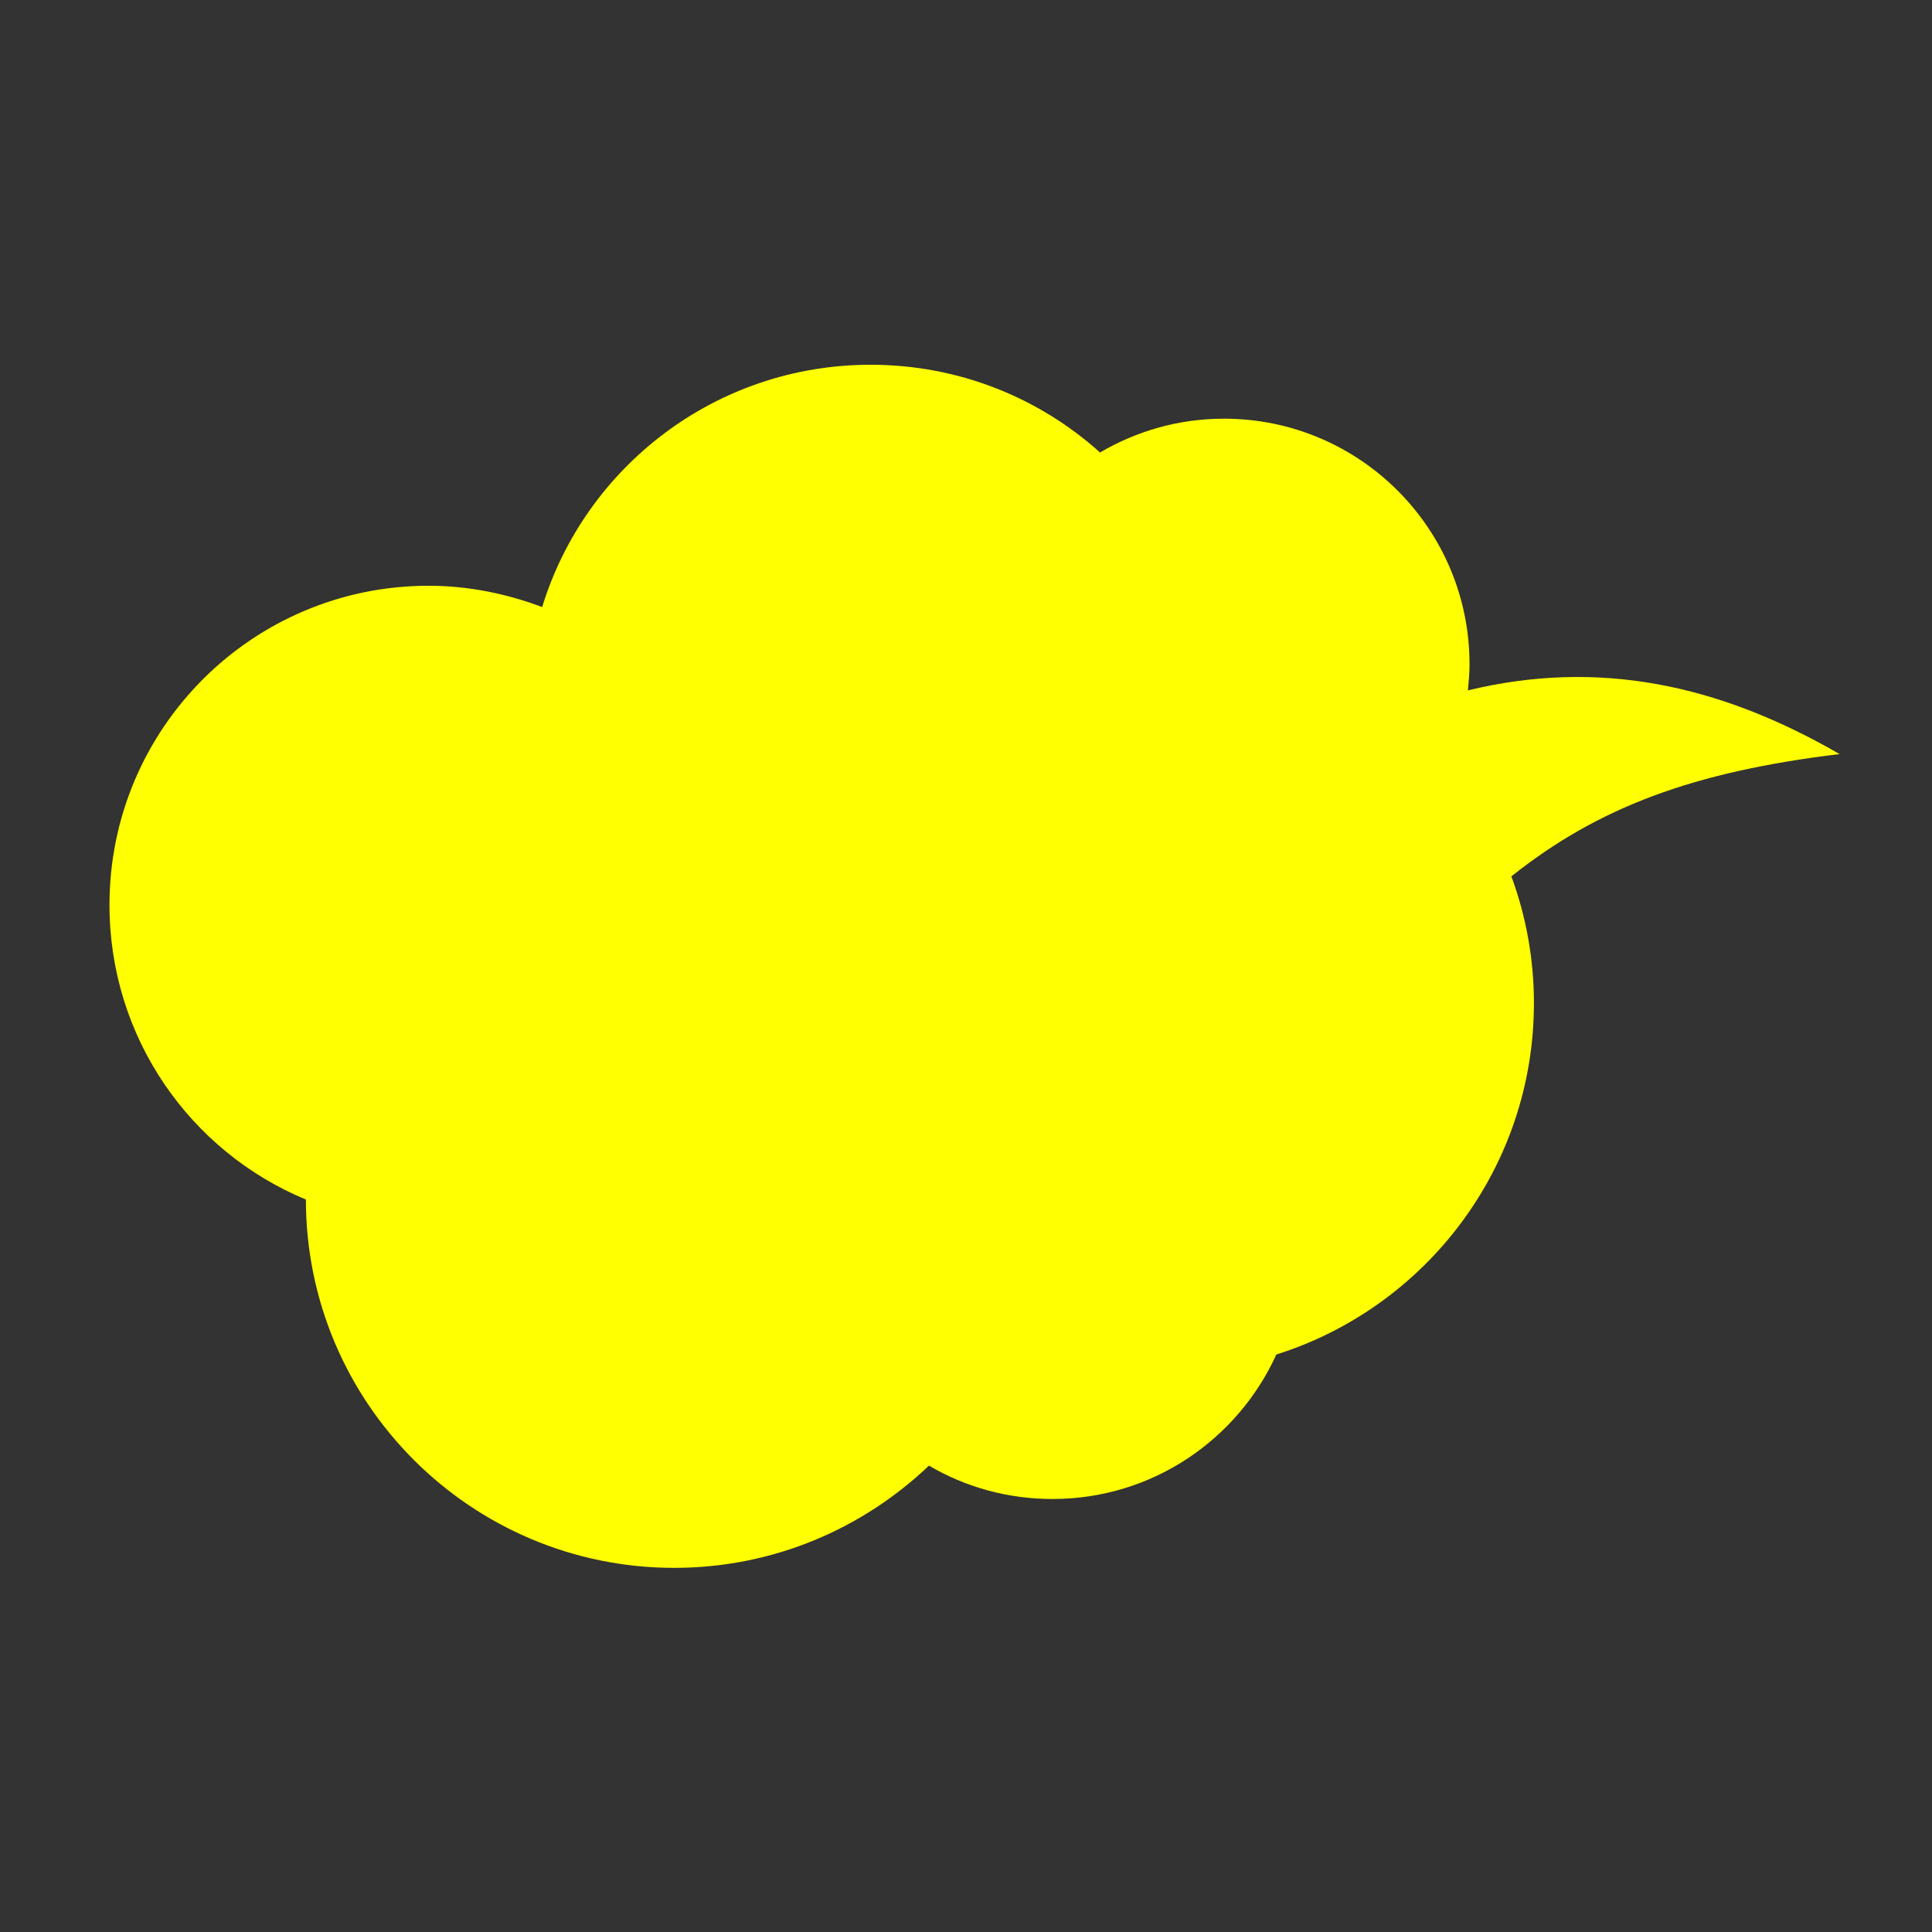 <svg width="48" height="48" viewBox="0 0 48 48" fill="none" xmlns="http://www.w3.org/2000/svg">
<rect x="0" y="0" width="48" height="48" fill="#333333" stroke="none"/>
<path d="M45.7 18.733C42.69 16.992 39.7 16.372 36.47 17.152C36.49 16.933 36.51 16.723 36.51 16.503C36.51 13.133 33.78 10.402 30.41 10.402C29.28 10.402 28.23 10.713 27.33 11.242C25.82 9.883 23.82 9.062 21.63 9.062C17.79 9.062 14.54 11.592 13.47 15.082C12.59 14.752 11.64 14.553 10.65 14.553C6.27 14.553 2.72 18.102 2.72 22.483C2.72 25.782 4.73 28.613 7.6 29.802C7.6 34.852 11.7 38.953 16.75 38.953C19.21 38.953 21.43 37.983 23.08 36.413C23.98 36.943 25.03 37.242 26.15 37.242C28.63 37.242 30.75 35.763 31.71 33.653C35.42 32.483 38.11 29.012 38.11 24.922C38.11 23.812 37.91 22.753 37.55 21.773C39.7 20.062 42.06 19.172 45.72 18.733H45.7Z" fill="#FFFF01"/>
</svg>
